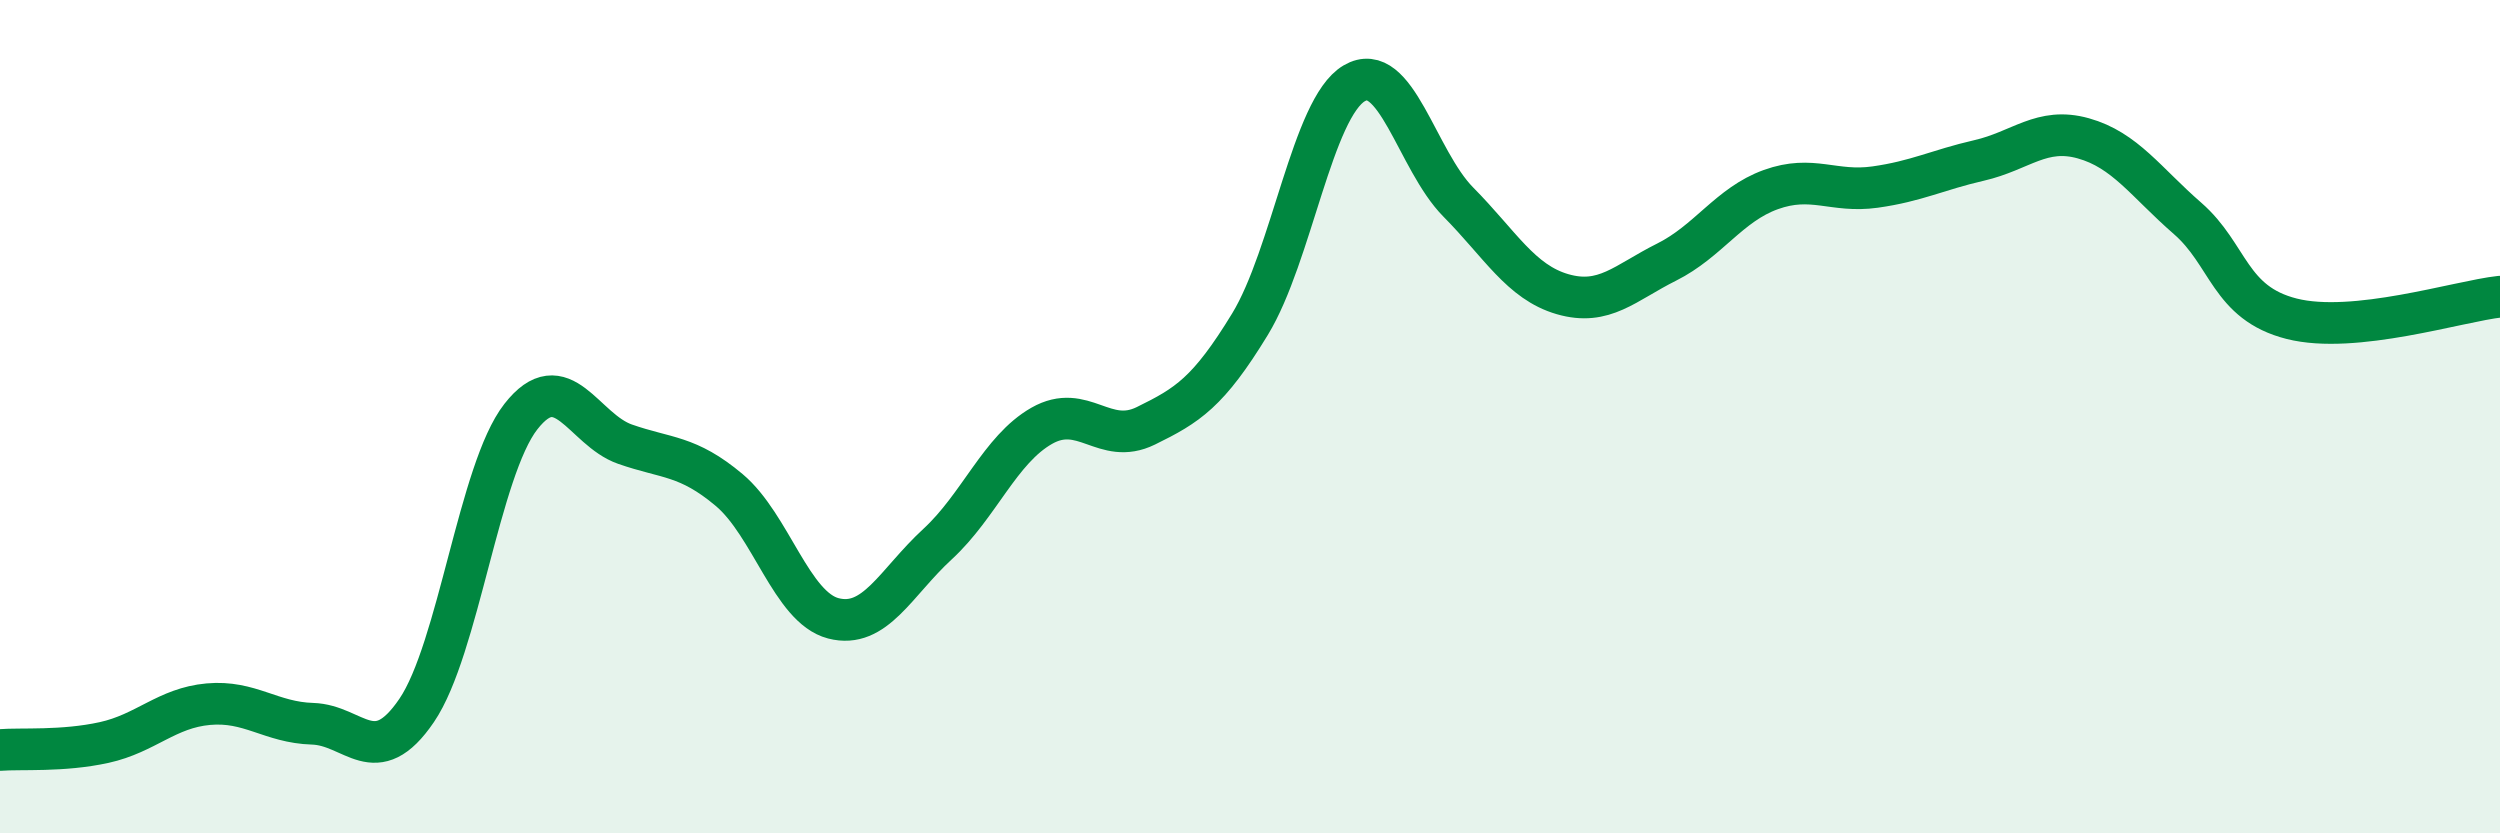 
    <svg width="60" height="20" viewBox="0 0 60 20" xmlns="http://www.w3.org/2000/svg">
      <path
        d="M 0,18 C 0.5,17.96 1.5,18.04 2.5,17.82 C 3.5,17.6 4,16.99 5,16.9 C 6,16.81 6.5,17.34 7.5,17.37 C 8.5,17.4 9,18.52 10,17.05 C 11,15.58 11.5,11.28 12.5,10 C 13.5,8.72 14,10.31 15,10.66 C 16,11.01 16.5,10.92 17.5,11.76 C 18.5,12.6 19,14.58 20,14.84 C 21,15.1 21.5,13.98 22.5,13.06 C 23.5,12.14 24,10.79 25,10.22 C 26,9.65 26.5,10.71 27.5,10.22 C 28.5,9.73 29,9.42 30,7.78 C 31,6.14 31.5,2.59 32.5,2 C 33.5,1.41 34,3.84 35,4.85 C 36,5.86 36.5,6.77 37.5,7.06 C 38.5,7.35 39,6.79 40,6.29 C 41,5.79 41.5,4.91 42.5,4.55 C 43.5,4.19 44,4.63 45,4.49 C 46,4.35 46.5,4.08 47.5,3.85 C 48.5,3.62 49,3.04 50,3.32 C 51,3.6 51.5,4.37 52.5,5.24 C 53.5,6.11 53.5,7.27 55,7.65 C 56.5,8.03 59,7.23 60,7.12L60 20L0 20Z"
        fill="#008740"
        opacity="0.1"
        stroke-linecap="round"
        stroke-linejoin="round"
      />
      <path
        d="M 0,18 C 0.5,17.96 1.5,18.04 2.5,17.82 C 3.5,17.6 4,16.99 5,16.9 C 6,16.81 6.5,17.34 7.5,17.37 C 8.5,17.4 9,18.52 10,17.05 C 11,15.58 11.5,11.28 12.5,10 C 13.5,8.72 14,10.31 15,10.66 C 16,11.01 16.5,10.92 17.5,11.76 C 18.5,12.6 19,14.58 20,14.84 C 21,15.1 21.5,13.98 22.5,13.06 C 23.5,12.14 24,10.79 25,10.22 C 26,9.65 26.5,10.71 27.5,10.22 C 28.5,9.73 29,9.42 30,7.78 C 31,6.14 31.5,2.59 32.5,2 C 33.5,1.41 34,3.84 35,4.85 C 36,5.86 36.5,6.77 37.5,7.06 C 38.5,7.35 39,6.79 40,6.29 C 41,5.79 41.5,4.91 42.5,4.55 C 43.5,4.19 44,4.63 45,4.49 C 46,4.35 46.5,4.08 47.5,3.85 C 48.5,3.62 49,3.04 50,3.32 C 51,3.6 51.5,4.37 52.5,5.24 C 53.5,6.11 53.5,7.27 55,7.65 C 56.5,8.03 59,7.23 60,7.12"
        stroke="#008740"
        stroke-width="1"
        fill="none"
        stroke-linecap="round"
        stroke-linejoin="round"
      />
    </svg>
  